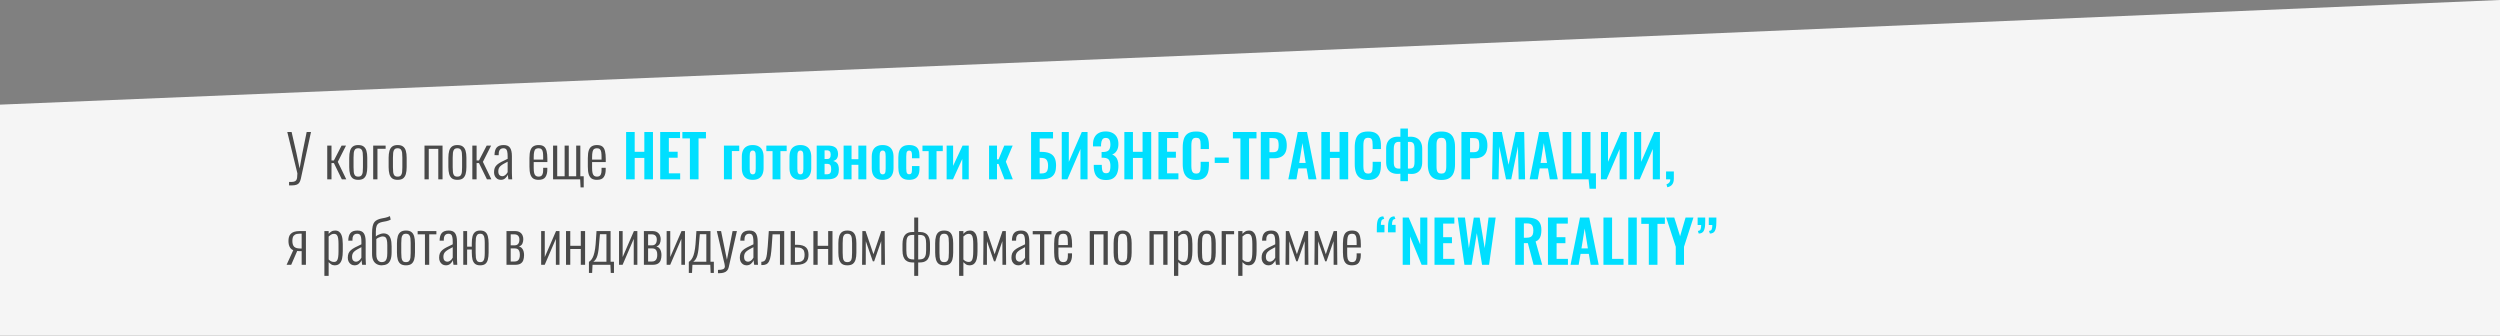 <?xml version="1.0" encoding="UTF-8"?> <svg xmlns="http://www.w3.org/2000/svg" width="1199" height="161" viewBox="0 0 1199 161" fill="none"><rect x="0" y="0" width="1199" height="161" fill="#808080" stroke="none"/> <path d="M-1 50.227L586.5 25.966L1199 0V161H-1V50.227Z" fill="#F5F5F5"></path> <path d="M138.624 88.912L138.652 87.26C139.585 87.297 140.313 87.26 140.836 87.148C141.377 87.036 141.769 86.821 142.012 86.504C142.255 86.205 142.413 85.785 142.488 85.244C142.563 84.684 142.609 83.984 142.628 83.144L137.784 63.32H139.856L142.18 73.484L143.692 80.792L145.008 73.484L147.08 63.32H149.152L144.812 83.256C144.625 84.152 144.457 84.936 144.308 85.608C144.159 86.261 143.972 86.803 143.748 87.232C143.543 87.68 143.235 88.035 142.824 88.296C142.432 88.557 141.9 88.735 141.228 88.828C140.556 88.921 139.688 88.949 138.624 88.912ZM156.943 86V69.816H158.987V76.956H160.135L163.831 69.816H165.959L162.011 77.628L166.071 86H163.943L160.135 78.216H158.987V86H156.943ZM171.802 86.252C170.701 86.252 169.833 86.019 169.198 85.552C168.582 85.067 168.144 84.376 167.882 83.48C167.621 82.565 167.49 81.455 167.49 80.148V75.668C167.49 74.361 167.621 73.26 167.882 72.364C168.144 71.449 168.582 70.759 169.198 70.292C169.833 69.807 170.701 69.564 171.802 69.564C172.941 69.564 173.818 69.807 174.434 70.292C175.05 70.759 175.489 71.449 175.75 72.364C176.012 73.26 176.142 74.361 176.142 75.668V80.148C176.142 81.455 176.012 82.565 175.75 83.48C175.489 84.376 175.05 85.067 174.434 85.552C173.818 86.019 172.941 86.252 171.802 86.252ZM171.802 84.712C172.512 84.712 173.025 84.525 173.342 84.152C173.678 83.779 173.884 83.256 173.958 82.584C174.033 81.893 174.07 81.119 174.07 80.26V75.556C174.07 74.679 174.033 73.913 173.958 73.26C173.884 72.588 173.678 72.065 173.342 71.692C173.025 71.3 172.512 71.104 171.802 71.104C171.093 71.104 170.58 71.3 170.262 71.692C169.945 72.065 169.749 72.588 169.674 73.26C169.6 73.913 169.562 74.679 169.562 75.556V80.26C169.562 81.119 169.6 81.893 169.674 82.584C169.749 83.256 169.945 83.779 170.262 84.152C170.58 84.525 171.093 84.712 171.802 84.712ZM178.982 86V69.816H184.946V71.356H181.026V86H178.982ZM190.697 86.252C189.596 86.252 188.728 86.019 188.093 85.552C187.477 85.067 187.038 84.376 186.777 83.48C186.516 82.565 186.385 81.455 186.385 80.148V75.668C186.385 74.361 186.516 73.26 186.777 72.364C187.038 71.449 187.477 70.759 188.093 70.292C188.728 69.807 189.596 69.564 190.697 69.564C191.836 69.564 192.713 69.807 193.329 70.292C193.945 70.759 194.384 71.449 194.645 72.364C194.906 73.26 195.037 74.361 195.037 75.668V80.148C195.037 81.455 194.906 82.565 194.645 83.48C194.384 84.376 193.945 85.067 193.329 85.552C192.713 86.019 191.836 86.252 190.697 86.252ZM190.697 84.712C191.406 84.712 191.92 84.525 192.237 84.152C192.573 83.779 192.778 83.256 192.853 82.584C192.928 81.893 192.965 81.119 192.965 80.26V75.556C192.965 74.679 192.928 73.913 192.853 73.26C192.778 72.588 192.573 72.065 192.237 71.692C191.92 71.3 191.406 71.104 190.697 71.104C189.988 71.104 189.474 71.3 189.157 71.692C188.84 72.065 188.644 72.588 188.569 73.26C188.494 73.913 188.457 74.679 188.457 75.556V80.26C188.457 81.119 188.494 81.893 188.569 82.584C188.644 83.256 188.84 83.779 189.157 84.152C189.474 84.525 189.988 84.712 190.697 84.712ZM203.591 86V69.816H212.243V86H210.199V71.412H205.635V86H203.591ZM219.353 86.252C218.252 86.252 217.384 86.019 216.749 85.552C216.133 85.067 215.695 84.376 215.433 83.48C215.172 82.565 215.041 81.455 215.041 80.148V75.668C215.041 74.361 215.172 73.26 215.433 72.364C215.695 71.449 216.133 70.759 216.749 70.292C217.384 69.807 218.252 69.564 219.353 69.564C220.492 69.564 221.369 69.807 221.985 70.292C222.601 70.759 223.04 71.449 223.301 72.364C223.563 73.26 223.693 74.361 223.693 75.668V80.148C223.693 81.455 223.563 82.565 223.301 83.48C223.04 84.376 222.601 85.067 221.985 85.552C221.369 86.019 220.492 86.252 219.353 86.252ZM219.353 84.712C220.063 84.712 220.576 84.525 220.893 84.152C221.229 83.779 221.435 83.256 221.509 82.584C221.584 81.893 221.621 81.119 221.621 80.26V75.556C221.621 74.679 221.584 73.913 221.509 73.26C221.435 72.588 221.229 72.065 220.893 71.692C220.576 71.3 220.063 71.104 219.353 71.104C218.644 71.104 218.131 71.3 217.813 71.692C217.496 72.065 217.3 72.588 217.225 73.26C217.151 73.913 217.113 74.679 217.113 75.556V80.26C217.113 81.119 217.151 81.893 217.225 82.584C217.3 83.256 217.496 83.779 217.813 84.152C218.131 84.525 218.644 84.712 219.353 84.712ZM226.533 86V69.816H228.577V76.956H229.725L233.421 69.816H235.549L231.601 77.628L235.661 86H233.533L229.725 78.216H228.577V86H226.533ZM240.188 86.252C239.535 86.252 238.966 86.093 238.48 85.776C237.995 85.44 237.612 85.001 237.332 84.46C237.071 83.9 236.94 83.293 236.94 82.64C236.94 81.819 237.052 81.119 237.276 80.54C237.519 79.961 237.892 79.448 238.396 79C238.919 78.533 239.591 78.085 240.412 77.656C241.252 77.208 242.27 76.713 243.464 76.172V75.024C243.464 74.035 243.399 73.26 243.268 72.7C243.156 72.121 242.951 71.711 242.652 71.468C242.372 71.225 241.971 71.104 241.448 71.104C241.019 71.104 240.636 71.188 240.3 71.356C239.964 71.524 239.694 71.813 239.488 72.224C239.283 72.616 239.18 73.167 239.18 73.876V74.436L237.164 74.408C237.183 72.765 237.528 71.552 238.2 70.768C238.891 69.965 240.011 69.564 241.56 69.564C243.016 69.564 244.034 70.003 244.612 70.88C245.21 71.739 245.508 73.083 245.508 74.912V82.78C245.508 83.06 245.518 83.424 245.536 83.872C245.555 84.301 245.574 84.712 245.592 85.104C245.611 85.496 245.63 85.795 245.648 86H243.828C243.791 85.645 243.735 85.253 243.66 84.824C243.586 84.376 243.539 84.021 243.52 83.76C243.296 84.413 242.895 84.992 242.316 85.496C241.756 86 241.047 86.252 240.188 86.252ZM240.832 84.516C241.243 84.516 241.616 84.413 241.952 84.208C242.288 84.003 242.587 83.76 242.848 83.48C243.11 83.181 243.315 82.883 243.464 82.584V77.544C242.662 77.955 241.971 78.328 241.392 78.664C240.832 79 240.375 79.327 240.02 79.644C239.666 79.961 239.404 80.325 239.236 80.736C239.068 81.128 238.984 81.595 238.984 82.136C238.984 82.995 239.171 83.611 239.544 83.984C239.918 84.339 240.347 84.516 240.832 84.516ZM258.292 86.252C257.284 86.252 256.453 86.056 255.8 85.664C255.165 85.253 254.689 84.581 254.372 83.648C254.073 82.715 253.924 81.473 253.924 79.924V75.836C253.924 74.231 254.083 72.98 254.4 72.084C254.717 71.169 255.203 70.525 255.856 70.152C256.509 69.76 257.331 69.564 258.32 69.564C259.459 69.564 260.327 69.807 260.924 70.292C261.521 70.777 261.932 71.515 262.156 72.504C262.399 73.475 262.52 74.725 262.52 76.256V77.712H255.968V80.54C255.968 81.585 256.043 82.416 256.192 83.032C256.36 83.629 256.612 84.059 256.948 84.32C257.303 84.581 257.751 84.712 258.292 84.712C258.703 84.712 259.076 84.637 259.412 84.488C259.748 84.32 260.009 84.012 260.196 83.564C260.401 83.097 260.504 82.444 260.504 81.604V80.484H262.492V81.38C262.492 82.855 262.184 84.04 261.568 84.936C260.971 85.813 259.879 86.252 258.292 86.252ZM255.968 76.536H260.504V75.192C260.504 74.333 260.457 73.605 260.364 73.008C260.271 72.392 260.065 71.925 259.748 71.608C259.449 71.272 258.964 71.104 258.292 71.104C257.732 71.104 257.275 71.225 256.92 71.468C256.584 71.711 256.341 72.149 256.192 72.784C256.043 73.4 255.968 74.287 255.968 75.444V76.536ZM278.439 89.892L278.243 86H265.251V69.816H267.239V84.544H270.795V69.816H272.783V84.544H276.339V69.816H278.327V84.544H279.951V89.892H278.439ZM286.292 86.252C285.284 86.252 284.453 86.056 283.8 85.664C283.165 85.253 282.689 84.581 282.372 83.648C282.073 82.715 281.924 81.473 281.924 79.924V75.836C281.924 74.231 282.083 72.98 282.4 72.084C282.717 71.169 283.203 70.525 283.856 70.152C284.509 69.76 285.331 69.564 286.32 69.564C287.459 69.564 288.327 69.807 288.924 70.292C289.521 70.777 289.932 71.515 290.156 72.504C290.399 73.475 290.52 74.725 290.52 76.256V77.712H283.968V80.54C283.968 81.585 284.043 82.416 284.192 83.032C284.36 83.629 284.612 84.059 284.948 84.32C285.303 84.581 285.751 84.712 286.292 84.712C286.703 84.712 287.076 84.637 287.412 84.488C287.748 84.32 288.009 84.012 288.196 83.564C288.401 83.097 288.504 82.444 288.504 81.604V80.484H290.492V81.38C290.492 82.855 290.184 84.04 289.568 84.936C288.971 85.813 287.879 86.252 286.292 86.252ZM283.968 76.536H288.504V75.192C288.504 74.333 288.457 73.605 288.364 73.008C288.271 72.392 288.065 71.925 287.748 71.608C287.449 71.272 286.964 71.104 286.292 71.104C285.732 71.104 285.275 71.225 284.92 71.468C284.584 71.711 284.341 72.149 284.192 72.784C284.043 73.4 283.968 74.287 283.968 75.444V76.536ZM137.448 127L140.64 120C140.061 119.757 139.604 119.412 139.268 118.964C138.932 118.497 138.689 117.975 138.54 117.396C138.409 116.799 138.344 116.192 138.344 115.576C138.344 114.904 138.419 114.279 138.568 113.7C138.736 113.103 139.016 112.599 139.408 112.188C139.8 111.759 140.351 111.423 141.06 111.18C141.788 110.937 142.712 110.816 143.832 110.816H146.716V127H144.672V120.448C144.243 120.448 143.851 120.448 143.496 120.448C143.16 120.429 142.843 120.401 142.544 120.364L139.66 127H137.448ZM143.944 119.188C143.963 119.188 144.056 119.188 144.224 119.188C144.392 119.188 144.541 119.188 144.672 119.188V112.076C144.485 112.076 144.289 112.076 144.084 112.076C143.879 112.076 143.767 112.076 143.748 112.076C142.759 112.076 142.012 112.225 141.508 112.524C141.004 112.823 140.659 113.233 140.472 113.756C140.304 114.26 140.22 114.867 140.22 115.576C140.22 116.789 140.491 117.695 141.032 118.292C141.592 118.871 142.563 119.169 143.944 119.188ZM155.576 132.32V110.816H157.62V112.16C157.956 111.749 158.376 111.385 158.88 111.068C159.384 110.732 160 110.564 160.728 110.564C161.512 110.564 162.137 110.751 162.604 111.124C163.089 111.479 163.462 111.964 163.724 112.58C163.985 113.196 164.162 113.887 164.256 114.652C164.349 115.417 164.396 116.201 164.396 117.004V120.42C164.396 121.801 164.284 123.005 164.06 124.032C163.836 125.04 163.434 125.833 162.856 126.412C162.296 126.972 161.512 127.252 160.504 127.252C159.85 127.252 159.281 127.084 158.796 126.748C158.329 126.412 157.937 126.067 157.62 125.712V132.32H155.576ZM160.196 125.628C160.812 125.628 161.269 125.432 161.568 125.04C161.885 124.648 162.09 124.069 162.184 123.304C162.296 122.52 162.352 121.577 162.352 120.476V117.004C162.352 115.959 162.296 115.081 162.184 114.372C162.09 113.644 161.885 113.093 161.568 112.72C161.25 112.347 160.774 112.16 160.14 112.16C159.617 112.16 159.132 112.3 158.684 112.58C158.254 112.86 157.9 113.14 157.62 113.42V124.452C157.918 124.769 158.282 125.049 158.712 125.292C159.16 125.516 159.654 125.628 160.196 125.628ZM170.052 127.252C169.398 127.252 168.829 127.093 168.344 126.776C167.858 126.44 167.476 126.001 167.196 125.46C166.934 124.9 166.804 124.293 166.804 123.64C166.804 122.819 166.916 122.119 167.14 121.54C167.382 120.961 167.756 120.448 168.26 120C168.782 119.533 169.454 119.085 170.276 118.656C171.116 118.208 172.133 117.713 173.328 117.172V116.024C173.328 115.035 173.262 114.26 173.132 113.7C173.02 113.121 172.814 112.711 172.516 112.468C172.236 112.225 171.834 112.104 171.312 112.104C170.882 112.104 170.5 112.188 170.164 112.356C169.828 112.524 169.557 112.813 169.352 113.224C169.146 113.616 169.044 114.167 169.044 114.876V115.436L167.028 115.408C167.046 113.765 167.392 112.552 168.064 111.768C168.754 110.965 169.874 110.564 171.424 110.564C172.88 110.564 173.897 111.003 174.476 111.88C175.073 112.739 175.372 114.083 175.372 115.912V123.78C175.372 124.06 175.381 124.424 175.4 124.872C175.418 125.301 175.437 125.712 175.456 126.104C175.474 126.496 175.493 126.795 175.512 127H173.692C173.654 126.645 173.598 126.253 173.524 125.824C173.449 125.376 173.402 125.021 173.384 124.76C173.16 125.413 172.758 125.992 172.18 126.496C171.62 127 170.91 127.252 170.052 127.252ZM170.696 125.516C171.106 125.516 171.48 125.413 171.816 125.208C172.152 125.003 172.45 124.76 172.712 124.48C172.973 124.181 173.178 123.883 173.328 123.584V118.544C172.525 118.955 171.834 119.328 171.256 119.664C170.696 120 170.238 120.327 169.884 120.644C169.529 120.961 169.268 121.325 169.1 121.736C168.932 122.128 168.848 122.595 168.848 123.136C168.848 123.995 169.034 124.611 169.408 124.984C169.781 125.339 170.21 125.516 170.696 125.516ZM183.001 127.252C182.198 127.252 181.442 127.065 180.733 126.692C180.023 126.319 179.463 125.74 179.053 124.956C178.642 124.153 178.437 123.127 178.437 121.876V111.908C178.437 110.508 178.53 109.379 178.717 108.52C178.903 107.643 179.193 106.961 179.585 106.476C179.995 105.991 180.49 105.627 181.069 105.384C181.666 105.104 182.273 104.908 182.889 104.796C183.523 104.684 184.177 104.553 184.849 104.404C185.539 104.255 186.258 104.003 187.005 103.648L187.369 105.356C186.678 105.692 185.987 105.935 185.297 106.084C184.606 106.215 183.962 106.336 183.365 106.448C182.786 106.56 182.254 106.747 181.769 107.008C181.265 107.288 180.882 107.745 180.621 108.38C180.378 108.996 180.257 109.911 180.257 111.124V113.42C180.481 113.177 180.798 112.944 181.209 112.72C181.638 112.496 182.095 112.309 182.581 112.16C183.066 112.011 183.533 111.936 183.981 111.936C184.765 111.936 185.446 112.132 186.025 112.524C186.603 112.916 187.042 113.56 187.341 114.456C187.658 115.352 187.817 116.575 187.817 118.124V120.952C187.817 122.632 187.611 123.92 187.201 124.816C186.809 125.712 186.258 126.337 185.549 126.692C184.839 127.047 183.99 127.233 183.001 127.252ZM183.169 125.712C183.747 125.693 184.223 125.563 184.597 125.32C184.97 125.077 185.25 124.657 185.437 124.06C185.642 123.444 185.745 122.585 185.745 121.484V117.592C185.745 116.528 185.67 115.697 185.521 115.1C185.39 114.484 185.166 114.045 184.849 113.784C184.531 113.523 184.102 113.392 183.561 113.392C183.243 113.392 182.889 113.457 182.497 113.588C182.123 113.7 181.75 113.849 181.377 114.036C181.022 114.223 180.723 114.428 180.481 114.652V121.932C180.481 122.847 180.593 123.584 180.817 124.144C181.059 124.685 181.377 125.087 181.769 125.348C182.179 125.609 182.646 125.731 183.169 125.712ZM194.689 127.252C193.588 127.252 192.72 127.019 192.085 126.552C191.469 126.067 191.031 125.376 190.769 124.48C190.508 123.565 190.377 122.455 190.377 121.148V116.668C190.377 115.361 190.508 114.26 190.769 113.364C191.031 112.449 191.469 111.759 192.085 111.292C192.72 110.807 193.588 110.564 194.689 110.564C195.828 110.564 196.705 110.807 197.321 111.292C197.937 111.759 198.376 112.449 198.637 113.364C198.899 114.26 199.029 115.361 199.029 116.668V121.148C199.029 122.455 198.899 123.565 198.637 124.48C198.376 125.376 197.937 126.067 197.321 126.552C196.705 127.019 195.828 127.252 194.689 127.252ZM194.689 125.712C195.399 125.712 195.912 125.525 196.229 125.152C196.565 124.779 196.771 124.256 196.845 123.584C196.92 122.893 196.957 122.119 196.957 121.26V116.556C196.957 115.679 196.92 114.913 196.845 114.26C196.771 113.588 196.565 113.065 196.229 112.692C195.912 112.3 195.399 112.104 194.689 112.104C193.98 112.104 193.467 112.3 193.149 112.692C192.832 113.065 192.636 113.588 192.561 114.26C192.487 114.913 192.449 115.679 192.449 116.556V121.26C192.449 122.119 192.487 122.893 192.561 123.584C192.636 124.256 192.832 124.779 193.149 125.152C193.467 125.525 193.98 125.712 194.689 125.712ZM203.805 127V112.384H200.305V110.816H209.293V112.384H205.849V127H203.805ZM213.856 127.252C213.203 127.252 212.634 127.093 212.148 126.776C211.663 126.44 211.28 126.001 211 125.46C210.739 124.9 210.608 124.293 210.608 123.64C210.608 122.819 210.72 122.119 210.944 121.54C211.187 120.961 211.56 120.448 212.064 120C212.587 119.533 213.259 119.085 214.08 118.656C214.92 118.208 215.938 117.713 217.132 117.172V116.024C217.132 115.035 217.067 114.26 216.936 113.7C216.824 113.121 216.619 112.711 216.32 112.468C216.04 112.225 215.639 112.104 215.116 112.104C214.687 112.104 214.304 112.188 213.968 112.356C213.632 112.524 213.362 112.813 213.156 113.224C212.951 113.616 212.848 114.167 212.848 114.876V115.436L210.832 115.408C210.851 113.765 211.196 112.552 211.868 111.768C212.559 110.965 213.679 110.564 215.228 110.564C216.684 110.564 217.702 111.003 218.28 111.88C218.878 112.739 219.176 114.083 219.176 115.912V123.78C219.176 124.06 219.186 124.424 219.204 124.872C219.223 125.301 219.242 125.712 219.26 126.104C219.279 126.496 219.298 126.795 219.316 127H217.496C217.459 126.645 217.403 126.253 217.328 125.824C217.254 125.376 217.207 125.021 217.188 124.76C216.964 125.413 216.563 125.992 215.984 126.496C215.424 127 214.715 127.252 213.856 127.252ZM214.5 125.516C214.911 125.516 215.284 125.413 215.62 125.208C215.956 125.003 216.255 124.76 216.516 124.48C216.778 124.181 216.983 123.883 217.132 123.584V118.544C216.33 118.955 215.639 119.328 215.06 119.664C214.5 120 214.043 120.327 213.688 120.644C213.334 120.961 213.072 121.325 212.904 121.736C212.736 122.128 212.652 122.595 212.652 123.136C212.652 123.995 212.839 124.611 213.212 124.984C213.586 125.339 214.015 125.516 214.5 125.516ZM230.305 127.252C229.241 127.252 228.42 127.019 227.841 126.552C227.263 126.067 226.852 125.376 226.609 124.48C226.385 123.565 226.273 122.455 226.273 121.148V119.664H224.033V127H222.185V110.816H224.033V118.292H226.273V116.668C226.273 115.361 226.385 114.26 226.609 113.364C226.852 112.449 227.263 111.759 227.841 111.292C228.42 110.807 229.241 110.564 230.305 110.564C231.369 110.564 232.191 110.807 232.769 111.292C233.348 111.759 233.749 112.449 233.973 113.364C234.216 114.26 234.337 115.361 234.337 116.668V121.148C234.337 122.455 234.216 123.565 233.973 124.48C233.749 125.376 233.348 126.067 232.769 126.552C232.191 127.019 231.369 127.252 230.305 127.252ZM230.305 125.712C230.977 125.712 231.463 125.525 231.761 125.152C232.079 124.779 232.275 124.256 232.349 123.584C232.443 122.893 232.489 122.119 232.489 121.26V116.556C232.489 115.679 232.443 114.913 232.349 114.26C232.275 113.588 232.079 113.065 231.761 112.692C231.463 112.3 230.977 112.104 230.305 112.104C229.633 112.104 229.139 112.3 228.821 112.692C228.523 113.065 228.327 113.588 228.233 114.26C228.159 114.913 228.121 115.679 228.121 116.556V121.26C228.121 122.119 228.159 122.893 228.233 123.584C228.327 124.256 228.523 124.779 228.821 125.152C229.139 125.525 229.633 125.712 230.305 125.712ZM242.912 127V110.816H246.832C247.896 110.816 248.717 111.003 249.296 111.376C249.893 111.749 250.322 112.235 250.584 112.832C250.845 113.411 250.976 114.036 250.976 114.708C250.976 115.436 250.836 116.136 250.556 116.808C250.276 117.461 249.725 117.928 248.904 118.208C249.538 118.376 250.024 118.675 250.36 119.104C250.714 119.515 250.966 120 251.116 120.56C251.265 121.12 251.34 121.708 251.34 122.324C251.34 123.239 251.218 124.051 250.976 124.76C250.733 125.469 250.304 126.02 249.688 126.412C249.072 126.804 248.194 127 247.056 127H242.912ZM244.928 125.432H246.692C247.326 125.432 247.83 125.311 248.204 125.068C248.596 124.825 248.876 124.471 249.044 124.004C249.23 123.519 249.324 122.931 249.324 122.24C249.324 121.381 249.212 120.737 248.988 120.308C248.782 119.86 248.493 119.552 248.12 119.384C247.765 119.216 247.336 119.132 246.832 119.132H244.928V125.432ZM244.928 117.648H246.972C247.606 117.648 248.12 117.415 248.512 116.948C248.904 116.481 249.1 115.8 249.1 114.904C249.1 114.064 248.885 113.439 248.456 113.028C248.045 112.599 247.429 112.384 246.608 112.384H244.928V117.648ZM259.537 127V110.816H261.273V123.276L266.677 110.816H268.329V127H266.593V114.568L261.245 127H259.537ZM271.459 127V110.816H273.503V117.872H278.543V110.816H280.615V127H278.543V119.412H273.503V127H271.459ZM282.448 130.892V125.6C282.933 125.283 283.363 124.881 283.736 124.396C284.109 123.892 284.436 123.229 284.716 122.408C284.996 121.587 285.229 120.541 285.416 119.272C285.603 118.003 285.743 116.444 285.836 114.596L286.088 110.816H292.836V125.516H294.46V130.892H292.92L292.752 127H284.184L283.988 130.892H282.448ZM284.576 125.516H290.848V112.328H287.74L287.488 115.016C287.376 116.789 287.245 118.283 287.096 119.496C286.947 120.709 286.76 121.708 286.536 122.492C286.312 123.276 286.032 123.911 285.696 124.396C285.379 124.863 285.005 125.236 284.576 125.516ZM296.888 127V110.816H298.624V123.276L304.028 110.816H305.68V127H303.944V114.568L298.596 127H296.888ZM308.81 127V110.816H312.73C313.794 110.816 314.616 111.003 315.194 111.376C315.792 111.749 316.221 112.235 316.482 112.832C316.744 113.411 316.874 114.036 316.874 114.708C316.874 115.436 316.734 116.136 316.454 116.808C316.174 117.461 315.624 117.928 314.802 118.208C315.437 118.376 315.922 118.675 316.258 119.104C316.613 119.515 316.865 120 317.014 120.56C317.164 121.12 317.238 121.708 317.238 122.324C317.238 123.239 317.117 124.051 316.874 124.76C316.632 125.469 316.202 126.02 315.586 126.412C314.97 126.804 314.093 127 312.954 127H308.81ZM310.826 125.432H312.59C313.225 125.432 313.729 125.311 314.102 125.068C314.494 124.825 314.774 124.471 314.942 124.004C315.129 123.519 315.222 122.931 315.222 122.24C315.222 121.381 315.11 120.737 314.886 120.308C314.681 119.86 314.392 119.552 314.018 119.384C313.664 119.216 313.234 119.132 312.73 119.132H310.826V125.432ZM310.826 117.648H312.87C313.505 117.648 314.018 117.415 314.41 116.948C314.802 116.481 314.998 115.8 314.998 114.904C314.998 114.064 314.784 113.439 314.354 113.028C313.944 112.599 313.328 112.384 312.506 112.384H310.826V117.648ZM319.72 127V110.816H321.456V123.276L326.86 110.816H328.512V127H326.776V114.568L321.428 127H319.72ZM330.354 130.892V125.6C330.84 125.283 331.269 124.881 331.642 124.396C332.016 123.892 332.342 123.229 332.622 122.408C332.902 121.587 333.136 120.541 333.322 119.272C333.509 118.003 333.649 116.444 333.742 114.596L333.994 110.816H340.742V125.516H342.366V130.892H340.826L340.658 127H332.09L331.894 130.892H330.354ZM332.482 125.516H338.754V112.328H335.646L335.394 115.016C335.282 116.789 335.152 118.283 335.002 119.496C334.853 120.709 334.666 121.708 334.442 122.492C334.218 123.276 333.938 123.911 333.602 124.396C333.285 124.863 332.912 125.236 332.482 125.516ZM344.347 131.032V129.436C345.28 129.436 345.98 129.361 346.447 129.212C346.932 129.081 347.249 128.885 347.399 128.624C347.567 128.381 347.651 128.092 347.651 127.756C347.651 127.457 347.595 127.065 347.483 126.58C347.371 126.095 347.249 125.591 347.119 125.068L343.787 110.816H345.831L348.631 124.592L351.347 110.816H353.419L349.499 128.148C349.349 128.839 349.079 129.389 348.687 129.8C348.313 130.229 347.809 130.537 347.175 130.724C346.559 130.929 345.793 131.032 344.879 131.032H344.347ZM358.067 127.252C357.414 127.252 356.845 127.093 356.359 126.776C355.874 126.44 355.491 126.001 355.211 125.46C354.95 124.9 354.819 124.293 354.819 123.64C354.819 122.819 354.931 122.119 355.155 121.54C355.398 120.961 355.771 120.448 356.275 120C356.798 119.533 357.47 119.085 358.291 118.656C359.131 118.208 360.149 117.713 361.343 117.172V116.024C361.343 115.035 361.278 114.26 361.147 113.7C361.035 113.121 360.83 112.711 360.531 112.468C360.251 112.225 359.85 112.104 359.327 112.104C358.898 112.104 358.515 112.188 358.179 112.356C357.843 112.524 357.573 112.813 357.367 113.224C357.162 113.616 357.059 114.167 357.059 114.876V115.436L355.043 115.408C355.062 113.765 355.407 112.552 356.079 111.768C356.77 110.965 357.89 110.564 359.439 110.564C360.895 110.564 361.913 111.003 362.491 111.88C363.089 112.739 363.387 114.083 363.387 115.912V123.78C363.387 124.06 363.397 124.424 363.415 124.872C363.434 125.301 363.453 125.712 363.471 126.104C363.49 126.496 363.509 126.795 363.527 127H361.707C361.67 126.645 361.614 126.253 361.539 125.824C361.465 125.376 361.418 125.021 361.399 124.76C361.175 125.413 360.774 125.992 360.195 126.496C359.635 127 358.926 127.252 358.067 127.252ZM358.711 125.516C359.122 125.516 359.495 125.413 359.831 125.208C360.167 125.003 360.466 124.76 360.727 124.48C360.989 124.181 361.194 123.883 361.343 123.584V118.544C360.541 118.955 359.85 119.328 359.271 119.664C358.711 120 358.254 120.327 357.899 120.644C357.545 120.961 357.283 121.325 357.115 121.736C356.947 122.128 356.863 122.595 356.863 123.136C356.863 123.995 357.05 124.611 357.423 124.984C357.797 125.339 358.226 125.516 358.711 125.516ZM365.136 127.14V125.572C365.677 125.553 366.116 125.441 366.452 125.236C366.807 125.031 367.087 124.667 367.292 124.144C367.516 123.603 367.693 122.837 367.824 121.848C367.973 120.859 368.104 119.589 368.216 118.04L368.72 110.816H376.112V127H374.068V112.384H370.512L370.12 118.04C369.989 119.869 369.831 121.372 369.644 122.548C369.457 123.724 369.187 124.648 368.832 125.32C368.496 125.992 368.048 126.468 367.488 126.748C366.947 127.009 366.265 127.14 365.444 127.14H365.136ZM379.22 127V110.816H381.264V117.396C381.302 117.396 381.395 117.396 381.544 117.396C381.694 117.396 381.843 117.396 381.992 117.396C382.16 117.396 382.244 117.396 382.244 117.396C383.346 117.396 384.251 117.517 384.96 117.76C385.67 117.984 386.23 118.311 386.64 118.74C387.051 119.151 387.34 119.655 387.508 120.252C387.676 120.831 387.76 121.484 387.76 122.212C387.76 122.903 387.676 123.547 387.508 124.144C387.34 124.723 387.042 125.227 386.612 125.656C386.202 126.067 385.623 126.393 384.876 126.636C384.148 126.879 383.215 127 382.076 127H379.22ZM381.264 125.712H382.076C383.122 125.712 383.915 125.572 384.456 125.292C384.998 124.993 385.371 124.592 385.576 124.088C385.782 123.565 385.884 122.94 385.884 122.212C385.884 121.521 385.791 120.915 385.604 120.392C385.418 119.869 385.063 119.459 384.54 119.16C384.018 118.843 383.224 118.684 382.16 118.684C382.142 118.684 382.03 118.684 381.824 118.684C381.638 118.684 381.451 118.684 381.264 118.684V125.712ZM390.103 127V110.816H392.147V117.872H397.187V110.816H399.259V127H397.187V119.412H392.147V127H390.103ZM406.385 127.252C405.283 127.252 404.415 127.019 403.781 126.552C403.165 126.067 402.726 125.376 402.465 124.48C402.203 123.565 402.073 122.455 402.073 121.148V116.668C402.073 115.361 402.203 114.26 402.465 113.364C402.726 112.449 403.165 111.759 403.781 111.292C404.415 110.807 405.283 110.564 406.385 110.564C407.523 110.564 408.401 110.807 409.017 111.292C409.633 111.759 410.071 112.449 410.333 113.364C410.594 114.26 410.725 115.361 410.725 116.668V121.148C410.725 122.455 410.594 123.565 410.333 124.48C410.071 125.376 409.633 126.067 409.017 126.552C408.401 127.019 407.523 127.252 406.385 127.252ZM406.385 125.712C407.094 125.712 407.607 125.525 407.925 125.152C408.261 124.779 408.466 124.256 408.541 123.584C408.615 122.893 408.653 122.119 408.653 121.26V116.556C408.653 115.679 408.615 114.913 408.541 114.26C408.466 113.588 408.261 113.065 407.925 112.692C407.607 112.3 407.094 112.104 406.385 112.104C405.675 112.104 405.162 112.3 404.845 112.692C404.527 113.065 404.331 113.588 404.257 114.26C404.182 114.913 404.145 115.679 404.145 116.556V121.26C404.145 122.119 404.182 122.893 404.257 123.584C404.331 124.256 404.527 124.779 404.845 125.152C405.162 125.525 405.675 125.712 406.385 125.712ZM413.452 127L413.592 110.816H415.132L418.912 121.932L422.692 110.816H424.288L424.428 127H422.664L422.636 115.632L419.248 125.32H418.604L415.244 115.688L415.216 127H413.452ZM438.462 132.32V125.88H437.846C437.23 125.88 436.624 125.815 436.026 125.684C435.448 125.535 434.916 125.264 434.43 124.872C433.945 124.461 433.553 123.864 433.254 123.08C432.974 122.296 432.834 121.269 432.834 120V117.088C432.834 115.968 432.956 115.035 433.198 114.288C433.441 113.523 433.777 112.925 434.206 112.496C434.654 112.048 435.168 111.731 435.746 111.544C436.344 111.357 436.988 111.264 437.678 111.264H438.462V104.32H440.366V111.264H441.234C442.149 111.264 442.961 111.441 443.67 111.796C444.398 112.132 444.968 112.72 445.378 113.56C445.808 114.4 446.022 115.576 446.022 117.088V120C446.022 121.269 445.873 122.296 445.574 123.08C445.294 123.864 444.912 124.461 444.426 124.872C443.96 125.264 443.428 125.535 442.83 125.684C442.233 125.815 441.626 125.88 441.01 125.88H440.366V132.32H438.462ZM437.902 124.424H438.462V112.664H437.706C437.09 112.664 436.549 112.757 436.082 112.944C435.634 113.131 435.289 113.523 435.046 114.12C434.804 114.717 434.682 115.623 434.682 116.836V120C434.682 121.288 434.813 122.249 435.074 122.884C435.354 123.5 435.737 123.911 436.222 124.116C436.708 124.321 437.268 124.424 437.902 124.424ZM440.366 124.424H440.898C441.552 124.424 442.121 124.321 442.606 124.116C443.092 123.911 443.474 123.5 443.754 122.884C444.034 122.249 444.174 121.288 444.174 120V116.836C444.174 115.623 444.044 114.717 443.782 114.12C443.54 113.523 443.185 113.131 442.718 112.944C442.27 112.757 441.729 112.664 441.094 112.664H440.366V124.424ZM452.814 127.252C451.713 127.252 450.845 127.019 450.21 126.552C449.594 126.067 449.156 125.376 448.894 124.48C448.633 123.565 448.502 122.455 448.502 121.148V116.668C448.502 115.361 448.633 114.26 448.894 113.364C449.156 112.449 449.594 111.759 450.21 111.292C450.845 110.807 451.713 110.564 452.814 110.564C453.953 110.564 454.83 110.807 455.446 111.292C456.062 111.759 456.501 112.449 456.762 113.364C457.024 114.26 457.154 115.361 457.154 116.668V121.148C457.154 122.455 457.024 123.565 456.762 124.48C456.501 125.376 456.062 126.067 455.446 126.552C454.83 127.019 453.953 127.252 452.814 127.252ZM452.814 125.712C453.524 125.712 454.037 125.525 454.354 125.152C454.69 124.779 454.896 124.256 454.97 123.584C455.045 122.893 455.082 122.119 455.082 121.26V116.556C455.082 115.679 455.045 114.913 454.97 114.26C454.896 113.588 454.69 113.065 454.354 112.692C454.037 112.3 453.524 112.104 452.814 112.104C452.105 112.104 451.592 112.3 451.274 112.692C450.957 113.065 450.761 113.588 450.686 114.26C450.612 114.913 450.574 115.679 450.574 116.556V121.26C450.574 122.119 450.612 122.893 450.686 123.584C450.761 124.256 450.957 124.779 451.274 125.152C451.592 125.525 452.105 125.712 452.814 125.712ZM459.994 132.32V110.816H462.038V112.16C462.374 111.749 462.794 111.385 463.298 111.068C463.802 110.732 464.418 110.564 465.146 110.564C465.93 110.564 466.555 110.751 467.022 111.124C467.507 111.479 467.88 111.964 468.142 112.58C468.403 113.196 468.58 113.887 468.674 114.652C468.767 115.417 468.814 116.201 468.814 117.004V120.42C468.814 121.801 468.702 123.005 468.478 124.032C468.254 125.04 467.852 125.833 467.274 126.412C466.714 126.972 465.93 127.252 464.922 127.252C464.268 127.252 463.699 127.084 463.214 126.748C462.747 126.412 462.355 126.067 462.038 125.712V132.32H459.994ZM464.614 125.628C465.23 125.628 465.687 125.432 465.986 125.04C466.303 124.648 466.508 124.069 466.602 123.304C466.714 122.52 466.77 121.577 466.77 120.476V117.004C466.77 115.959 466.714 115.081 466.602 114.372C466.508 113.644 466.303 113.093 465.986 112.72C465.668 112.347 465.192 112.16 464.558 112.16C464.035 112.16 463.55 112.3 463.102 112.58C462.672 112.86 462.318 113.14 462.038 113.42V124.452C462.336 124.769 462.7 125.049 463.13 125.292C463.578 125.516 464.072 125.628 464.614 125.628ZM471.558 127L471.698 110.816H473.238L477.018 121.932L480.798 110.816H482.394L482.534 127H480.77L480.742 115.632L477.354 125.32H476.71L473.35 115.688L473.322 127H471.558ZM488.333 127.252C487.68 127.252 487.11 127.093 486.625 126.776C486.14 126.44 485.757 126.001 485.477 125.46C485.216 124.9 485.085 124.293 485.085 123.64C485.085 122.819 485.197 122.119 485.421 121.54C485.664 120.961 486.037 120.448 486.541 120C487.064 119.533 487.736 119.085 488.557 118.656C489.397 118.208 490.414 117.713 491.609 117.172V116.024C491.609 115.035 491.544 114.26 491.413 113.7C491.301 113.121 491.096 112.711 490.797 112.468C490.517 112.225 490.116 112.104 489.593 112.104C489.164 112.104 488.781 112.188 488.445 112.356C488.109 112.524 487.838 112.813 487.633 113.224C487.428 113.616 487.325 114.167 487.325 114.876V115.436L485.309 115.408C485.328 113.765 485.673 112.552 486.345 111.768C487.036 110.965 488.156 110.564 489.705 110.564C491.161 110.564 492.178 111.003 492.757 111.88C493.354 112.739 493.653 114.083 493.653 115.912V123.78C493.653 124.06 493.662 124.424 493.681 124.872C493.7 125.301 493.718 125.712 493.737 126.104C493.756 126.496 493.774 126.795 493.793 127H491.973C491.936 126.645 491.88 126.253 491.805 125.824C491.73 125.376 491.684 125.021 491.665 124.76C491.441 125.413 491.04 125.992 490.461 126.496C489.901 127 489.192 127.252 488.333 127.252ZM488.977 125.516C489.388 125.516 489.761 125.413 490.097 125.208C490.433 125.003 490.732 124.76 490.993 124.48C491.254 124.181 491.46 123.883 491.609 123.584V118.544C490.806 118.955 490.116 119.328 489.537 119.664C488.977 120 488.52 120.327 488.165 120.644C487.81 120.961 487.549 121.325 487.381 121.736C487.213 122.128 487.129 122.595 487.129 123.136C487.129 123.995 487.316 124.611 487.689 124.984C488.062 125.339 488.492 125.516 488.977 125.516ZM498.79 127V112.384H495.29V110.816H504.278V112.384H500.834V127H498.79ZM509.937 127.252C508.929 127.252 508.098 127.056 507.445 126.664C506.81 126.253 506.334 125.581 506.017 124.648C505.718 123.715 505.569 122.473 505.569 120.924V116.836C505.569 115.231 505.727 113.98 506.045 113.084C506.362 112.169 506.847 111.525 507.501 111.152C508.154 110.76 508.975 110.564 509.965 110.564C511.103 110.564 511.971 110.807 512.569 111.292C513.166 111.777 513.577 112.515 513.801 113.504C514.043 114.475 514.165 115.725 514.165 117.256V118.712H507.613V121.54C507.613 122.585 507.687 123.416 507.837 124.032C508.005 124.629 508.257 125.059 508.593 125.32C508.947 125.581 509.395 125.712 509.937 125.712C510.347 125.712 510.721 125.637 511.057 125.488C511.393 125.32 511.654 125.012 511.841 124.564C512.046 124.097 512.149 123.444 512.149 122.604V121.484H514.137V122.38C514.137 123.855 513.829 125.04 513.213 125.936C512.615 126.813 511.523 127.252 509.937 127.252ZM507.613 117.536H512.149V116.192C512.149 115.333 512.102 114.605 512.009 114.008C511.915 113.392 511.71 112.925 511.393 112.608C511.094 112.272 510.609 112.104 509.937 112.104C509.377 112.104 508.919 112.225 508.565 112.468C508.229 112.711 507.986 113.149 507.837 113.784C507.687 114.4 507.613 115.287 507.613 116.444V117.536ZM522.638 127V110.816H531.29V127H529.246V112.412H524.682V127H522.638ZM538.4 127.252C537.299 127.252 536.431 127.019 535.796 126.552C535.18 126.067 534.741 125.376 534.48 124.48C534.219 123.565 534.088 122.455 534.088 121.148V116.668C534.088 115.361 534.219 114.26 534.48 113.364C534.741 112.449 535.18 111.759 535.796 111.292C536.431 110.807 537.299 110.564 538.4 110.564C539.539 110.564 540.416 110.807 541.032 111.292C541.648 111.759 542.087 112.449 542.348 113.364C542.609 114.26 542.74 115.361 542.74 116.668V121.148C542.74 122.455 542.609 123.565 542.348 124.48C542.087 125.376 541.648 126.067 541.032 126.552C540.416 127.019 539.539 127.252 538.4 127.252ZM538.4 125.712C539.109 125.712 539.623 125.525 539.94 125.152C540.276 124.779 540.481 124.256 540.556 123.584C540.631 122.893 540.668 122.119 540.668 121.26V116.556C540.668 115.679 540.631 114.913 540.556 114.26C540.481 113.588 540.276 113.065 539.94 112.692C539.623 112.3 539.109 112.104 538.4 112.104C537.691 112.104 537.177 112.3 536.86 112.692C536.543 113.065 536.347 113.588 536.272 114.26C536.197 114.913 536.16 115.679 536.16 116.556V121.26C536.16 122.119 536.197 122.893 536.272 123.584C536.347 124.256 536.543 124.779 536.86 125.152C537.177 125.525 537.691 125.712 538.4 125.712ZM551.295 127V110.816H559.947V127H557.903V112.412H553.339V127H551.295ZM563.052 132.32V110.816H565.096V112.16C565.432 111.749 565.852 111.385 566.356 111.068C566.86 110.732 567.476 110.564 568.204 110.564C568.988 110.564 569.614 110.751 570.08 111.124C570.566 111.479 570.939 111.964 571.2 112.58C571.462 113.196 571.639 113.887 571.732 114.652C571.826 115.417 571.872 116.201 571.872 117.004V120.42C571.872 121.801 571.76 123.005 571.536 124.032C571.312 125.04 570.911 125.833 570.332 126.412C569.772 126.972 568.988 127.252 567.98 127.252C567.327 127.252 566.758 127.084 566.272 126.748C565.806 126.412 565.414 126.067 565.096 125.712V132.32H563.052ZM567.672 125.628C568.288 125.628 568.746 125.432 569.044 125.04C569.362 124.648 569.567 124.069 569.66 123.304C569.772 122.52 569.828 121.577 569.828 120.476V117.004C569.828 115.959 569.772 115.081 569.66 114.372C569.567 113.644 569.362 113.093 569.044 112.72C568.727 112.347 568.251 112.16 567.616 112.16C567.094 112.16 566.608 112.3 566.16 112.58C565.731 112.86 565.376 113.14 565.096 113.42V124.452C565.395 124.769 565.759 125.049 566.188 125.292C566.636 125.516 567.131 125.628 567.672 125.628ZM578.732 127.252C577.631 127.252 576.763 127.019 576.128 126.552C575.512 126.067 575.073 125.376 574.812 124.48C574.551 123.565 574.42 122.455 574.42 121.148V116.668C574.42 115.361 574.551 114.26 574.812 113.364C575.073 112.449 575.512 111.759 576.128 111.292C576.763 110.807 577.631 110.564 578.732 110.564C579.871 110.564 580.748 110.807 581.364 111.292C581.98 111.759 582.419 112.449 582.68 113.364C582.941 114.26 583.072 115.361 583.072 116.668V121.148C583.072 122.455 582.941 123.565 582.68 124.48C582.419 125.376 581.98 126.067 581.364 126.552C580.748 127.019 579.871 127.252 578.732 127.252ZM578.732 125.712C579.441 125.712 579.955 125.525 580.272 125.152C580.608 124.779 580.813 124.256 580.888 123.584C580.963 122.893 581 122.119 581 121.26V116.556C581 115.679 580.963 114.913 580.888 114.26C580.813 113.588 580.608 113.065 580.272 112.692C579.955 112.3 579.441 112.104 578.732 112.104C578.023 112.104 577.509 112.3 577.192 112.692C576.875 113.065 576.679 113.588 576.604 114.26C576.529 114.913 576.492 115.679 576.492 116.556V121.26C576.492 122.119 576.529 122.893 576.604 123.584C576.679 124.256 576.875 124.779 577.192 125.152C577.509 125.525 578.023 125.712 578.732 125.712ZM585.912 127V110.816H591.876V112.356H587.956V127H585.912ZM593.841 132.32V110.816H595.885V112.16C596.221 111.749 596.641 111.385 597.145 111.068C597.649 110.732 598.265 110.564 598.993 110.564C599.777 110.564 600.403 110.751 600.869 111.124C601.355 111.479 601.728 111.964 601.989 112.58C602.251 113.196 602.428 113.887 602.521 114.652C602.615 115.417 602.661 116.201 602.661 117.004V120.42C602.661 121.801 602.549 123.005 602.325 124.032C602.101 125.04 601.7 125.833 601.121 126.412C600.561 126.972 599.777 127.252 598.769 127.252C598.116 127.252 597.547 127.084 597.061 126.748C596.595 126.412 596.203 126.067 595.885 125.712V132.32H593.841ZM598.461 125.628C599.077 125.628 599.535 125.432 599.833 125.04C600.151 124.648 600.356 124.069 600.449 123.304C600.561 122.52 600.617 121.577 600.617 120.476V117.004C600.617 115.959 600.561 115.081 600.449 114.372C600.356 113.644 600.151 113.093 599.833 112.72C599.516 112.347 599.04 112.16 598.405 112.16C597.883 112.16 597.397 112.3 596.949 112.58C596.52 112.86 596.165 113.14 595.885 113.42V124.452C596.184 124.769 596.548 125.049 596.977 125.292C597.425 125.516 597.92 125.628 598.461 125.628ZM608.317 127.252C607.664 127.252 607.095 127.093 606.609 126.776C606.124 126.44 605.741 126.001 605.461 125.46C605.2 124.9 605.069 124.293 605.069 123.64C605.069 122.819 605.181 122.119 605.405 121.54C605.648 120.961 606.021 120.448 606.525 120C607.048 119.533 607.72 119.085 608.541 118.656C609.381 118.208 610.399 117.713 611.593 117.172V116.024C611.593 115.035 611.528 114.26 611.397 113.7C611.285 113.121 611.08 112.711 610.781 112.468C610.501 112.225 610.1 112.104 609.577 112.104C609.148 112.104 608.765 112.188 608.429 112.356C608.093 112.524 607.823 112.813 607.617 113.224C607.412 113.616 607.309 114.167 607.309 114.876V115.436L605.293 115.408C605.312 113.765 605.657 112.552 606.329 111.768C607.02 110.965 608.14 110.564 609.689 110.564C611.145 110.564 612.163 111.003 612.741 111.88C613.339 112.739 613.637 114.083 613.637 115.912V123.78C613.637 124.06 613.647 124.424 613.665 124.872C613.684 125.301 613.703 125.712 613.721 126.104C613.74 126.496 613.759 126.795 613.777 127H611.957C611.92 126.645 611.864 126.253 611.789 125.824C611.715 125.376 611.668 125.021 611.649 124.76C611.425 125.413 611.024 125.992 610.445 126.496C609.885 127 609.176 127.252 608.317 127.252ZM608.961 125.516C609.372 125.516 609.745 125.413 610.081 125.208C610.417 125.003 610.716 124.76 610.977 124.48C611.239 124.181 611.444 123.883 611.593 123.584V118.544C610.791 118.955 610.1 119.328 609.521 119.664C608.961 120 608.504 120.327 608.149 120.644C607.795 120.961 607.533 121.325 607.365 121.736C607.197 122.128 607.113 122.595 607.113 123.136C607.113 123.995 607.3 124.611 607.673 124.984C608.047 125.339 608.476 125.516 608.961 125.516ZM616.534 127L616.674 110.816H618.214L621.994 121.932L625.774 110.816H627.37L627.51 127H625.746L625.718 115.632L622.33 125.32H621.686L618.326 115.688L618.298 127H616.534ZM630.397 127L630.537 110.816H632.077L635.857 121.932L639.637 110.816H641.233L641.373 127H639.609L639.581 115.632L636.193 125.32H635.549L632.189 115.688L632.161 127H630.397ZM648.433 127.252C647.425 127.252 646.594 127.056 645.941 126.664C645.306 126.253 644.83 125.581 644.513 124.648C644.214 123.715 644.065 122.473 644.065 120.924V116.836C644.065 115.231 644.223 113.98 644.541 113.084C644.858 112.169 645.343 111.525 645.997 111.152C646.65 110.76 647.471 110.564 648.461 110.564C649.599 110.564 650.467 110.807 651.065 111.292C651.662 111.777 652.073 112.515 652.297 113.504C652.539 114.475 652.661 115.725 652.661 117.256V118.712H646.109V121.54C646.109 122.585 646.183 123.416 646.333 124.032C646.501 124.629 646.753 125.059 647.089 125.32C647.443 125.581 647.891 125.712 648.433 125.712C648.843 125.712 649.217 125.637 649.553 125.488C649.889 125.32 650.15 125.012 650.337 124.564C650.542 124.097 650.645 123.444 650.645 122.604V121.484H652.633V122.38C652.633 123.855 652.325 125.04 651.709 125.936C651.111 126.813 650.019 127.252 648.433 127.252ZM646.109 117.536H650.645V116.192C650.645 115.333 650.598 114.605 650.505 114.008C650.411 113.392 650.206 112.925 649.889 112.608C649.59 112.272 649.105 112.104 648.433 112.104C647.873 112.104 647.415 112.225 647.061 112.468C646.725 112.711 646.482 113.149 646.333 113.784C646.183 114.4 646.109 115.287 646.109 116.444V117.536Z" fill="black" fill-opacity="0.7"></path> <path d="M300.284 86V63.32H304.4V72.812H309.02V63.32H313.164V86H309.02V75.752H304.4V86H300.284ZM316.634 86V63.32H326.154V66.232H320.778V72.756H325.006V75.64H320.778V83.144H326.21V86H316.634ZM330.878 86V66.372H327.266V63.32H338.578V66.372H335.022V86H330.878ZM347.198 86V69.816H354.534V72.448H351.006V86H347.198ZM360.985 86.252C359.809 86.252 358.838 86.037 358.073 85.608C357.308 85.16 356.729 84.516 356.337 83.676C355.964 82.836 355.777 81.819 355.777 80.624V75.192C355.777 73.997 355.964 72.98 356.337 72.14C356.729 71.3 357.308 70.665 358.073 70.236C358.838 69.788 359.809 69.564 360.985 69.564C362.161 69.564 363.132 69.788 363.897 70.236C364.681 70.665 365.26 71.3 365.633 72.14C366.025 72.98 366.221 73.997 366.221 75.192V80.624C366.221 81.819 366.025 82.836 365.633 83.676C365.26 84.516 364.681 85.16 363.897 85.608C363.132 86.037 362.161 86.252 360.985 86.252ZM361.013 83.62C361.442 83.62 361.76 83.499 361.965 83.256C362.17 83.013 362.301 82.687 362.357 82.276C362.413 81.847 362.441 81.38 362.441 80.876V74.94C362.441 74.436 362.413 73.979 362.357 73.568C362.301 73.157 362.17 72.831 361.965 72.588C361.76 72.327 361.442 72.196 361.013 72.196C360.584 72.196 360.266 72.327 360.061 72.588C359.856 72.831 359.716 73.157 359.641 73.568C359.585 73.979 359.557 74.436 359.557 74.94V80.876C359.557 81.38 359.585 81.847 359.641 82.276C359.716 82.687 359.856 83.013 360.061 83.256C360.266 83.499 360.584 83.62 361.013 83.62ZM370.512 86V72.476H367.544V69.816H377.288V72.476H374.292V86H370.512ZM383.844 86.252C382.668 86.252 381.698 86.037 380.932 85.608C380.167 85.16 379.588 84.516 379.196 83.676C378.823 82.836 378.636 81.819 378.636 80.624V75.192C378.636 73.997 378.823 72.98 379.196 72.14C379.588 71.3 380.167 70.665 380.932 70.236C381.698 69.788 382.668 69.564 383.844 69.564C385.02 69.564 385.991 69.788 386.756 70.236C387.54 70.665 388.119 71.3 388.492 72.14C388.884 72.98 389.08 73.997 389.08 75.192V80.624C389.08 81.819 388.884 82.836 388.492 83.676C388.119 84.516 387.54 85.16 386.756 85.608C385.991 86.037 385.02 86.252 383.844 86.252ZM383.872 83.62C384.302 83.62 384.619 83.499 384.824 83.256C385.03 83.013 385.16 82.687 385.216 82.276C385.272 81.847 385.3 81.38 385.3 80.876V74.94C385.3 74.436 385.272 73.979 385.216 73.568C385.16 73.157 385.03 72.831 384.824 72.588C384.619 72.327 384.302 72.196 383.872 72.196C383.443 72.196 383.126 72.327 382.92 72.588C382.715 72.831 382.575 73.157 382.5 73.568C382.444 73.979 382.416 74.436 382.416 74.94V80.876C382.416 81.38 382.444 81.847 382.5 82.276C382.575 82.687 382.715 83.013 382.92 83.256C383.126 83.499 383.443 83.62 383.872 83.62ZM391.686 86V69.816H396.866C398.229 69.816 399.274 69.993 400.002 70.348C400.73 70.703 401.225 71.179 401.486 71.776C401.766 72.355 401.916 73.017 401.934 73.764C401.934 74.697 401.748 75.453 401.374 76.032C401.02 76.592 400.432 76.984 399.61 77.208C400.338 77.376 400.898 77.656 401.29 78.048C401.682 78.44 401.953 78.916 402.102 79.476C402.252 80.036 402.326 80.652 402.326 81.324C402.326 82.313 402.158 83.163 401.822 83.872C401.486 84.563 400.917 85.095 400.114 85.468C399.312 85.823 398.201 86 396.782 86H391.686ZM395.466 83.592H396.362C396.792 83.592 397.174 83.545 397.51 83.452C397.846 83.359 398.117 83.144 398.322 82.808C398.528 82.453 398.63 81.912 398.63 81.184C398.63 80.363 398.537 79.765 398.35 79.392C398.164 79.019 397.902 78.795 397.566 78.72C397.249 78.627 396.876 78.58 396.446 78.58H395.466V83.592ZM395.466 76.256H396.754C397.314 76.256 397.725 76.088 397.986 75.752C398.266 75.416 398.406 74.884 398.406 74.156C398.406 73.465 398.257 72.952 397.958 72.616C397.66 72.261 397.156 72.084 396.446 72.084H395.466V76.256ZM404.593 86V69.816H408.401V76.34H411.677V69.816H415.485V86H411.677V79.028H408.401V86H404.593ZM423.301 86.252C422.125 86.252 421.155 86.037 420.389 85.608C419.624 85.16 419.045 84.516 418.653 83.676C418.28 82.836 418.093 81.819 418.093 80.624V75.192C418.093 73.997 418.28 72.98 418.653 72.14C419.045 71.3 419.624 70.665 420.389 70.236C421.155 69.788 422.125 69.564 423.301 69.564C424.477 69.564 425.448 69.788 426.213 70.236C426.997 70.665 427.576 71.3 427.949 72.14C428.341 72.98 428.537 73.997 428.537 75.192V80.624C428.537 81.819 428.341 82.836 427.949 83.676C427.576 84.516 426.997 85.16 426.213 85.608C425.448 86.037 424.477 86.252 423.301 86.252ZM423.329 83.62C423.759 83.62 424.076 83.499 424.281 83.256C424.487 83.013 424.617 82.687 424.673 82.276C424.729 81.847 424.757 81.38 424.757 80.876V74.94C424.757 74.436 424.729 73.979 424.673 73.568C424.617 73.157 424.487 72.831 424.281 72.588C424.076 72.327 423.759 72.196 423.329 72.196C422.9 72.196 422.583 72.327 422.377 72.588C422.172 72.831 422.032 73.157 421.957 73.568C421.901 73.979 421.873 74.436 421.873 74.94V80.876C421.873 81.38 421.901 81.847 421.957 82.276C422.032 82.687 422.172 83.013 422.377 83.256C422.583 83.499 422.9 83.62 423.329 83.62ZM436.016 86.252C434.765 86.252 433.757 86.019 432.992 85.552C432.245 85.067 431.694 84.385 431.34 83.508C431.004 82.612 430.836 81.557 430.836 80.344V75.472C430.836 74.221 431.004 73.157 431.34 72.28C431.694 71.403 432.254 70.731 433.02 70.264C433.785 69.797 434.784 69.564 436.016 69.564C437.173 69.564 438.116 69.751 438.844 70.124C439.59 70.479 440.132 71.029 440.468 71.776C440.804 72.504 440.972 73.428 440.972 74.548V75.892H437.388V74.464C437.388 73.904 437.341 73.465 437.248 73.148C437.173 72.812 437.033 72.579 436.828 72.448C436.622 72.299 436.352 72.224 436.016 72.224C435.68 72.224 435.409 72.317 435.204 72.504C434.998 72.672 434.849 72.952 434.756 73.344C434.681 73.736 434.644 74.277 434.644 74.968V80.904C434.644 81.949 434.756 82.659 434.98 83.032C435.204 83.387 435.558 83.564 436.044 83.564C436.417 83.564 436.697 83.48 436.883 83.312C437.089 83.144 437.22 82.901 437.276 82.584C437.35 82.248 437.388 81.847 437.388 81.38V79.644H440.972V81.184C440.972 82.267 440.794 83.191 440.44 83.956C440.104 84.721 439.562 85.3 438.816 85.692C438.088 86.065 437.154 86.252 436.016 86.252ZM445.38 86V72.476H442.412V69.816H452.156V72.476H449.16V86H445.38ZM454.003 86V69.816H457.111V79.56L461.647 69.816H464.615V86H461.507V76.256L457.055 86H454.003ZM474.347 86V69.816H478.155V76.424H478.911L481.655 69.816H485.687L482.411 77.544L485.743 86H481.767L478.911 78.636H478.155V86H474.347ZM494.506 86V63.32H505.034V66.4H498.622V72.84H499.518C501.049 72.84 502.328 73.055 503.354 73.484C504.4 73.895 505.184 74.585 505.706 75.556C506.229 76.508 506.49 77.796 506.49 79.42C506.49 80.689 506.332 81.753 506.014 82.612C505.697 83.452 505.221 84.124 504.586 84.628C503.97 85.132 503.224 85.487 502.346 85.692C501.469 85.897 500.47 86 499.35 86H494.506ZM498.622 83.2H499.378C500.162 83.2 500.797 83.088 501.282 82.864C501.768 82.64 502.122 82.248 502.346 81.688C502.57 81.109 502.673 80.325 502.654 79.336C502.636 78.16 502.393 77.264 501.926 76.648C501.478 76.032 500.61 75.724 499.322 75.724H498.622V83.2ZM509.217 86V63.32H512.605V77.628L518.821 63.32H521.593V86H518.177V71.468L511.933 86H509.217ZM530.451 86.336C529.051 86.336 527.913 86.075 527.035 85.552C526.177 85.011 525.551 84.255 525.159 83.284C524.767 82.295 524.571 81.147 524.571 79.84V79.056H528.435C528.435 79.149 528.435 79.28 528.435 79.448C528.435 79.597 528.435 79.747 528.435 79.896C528.454 80.941 528.603 81.735 528.883 82.276C529.163 82.817 529.705 83.088 530.507 83.088C531.086 83.088 531.515 82.948 531.795 82.668C532.094 82.388 532.29 81.987 532.383 81.464C532.495 80.923 532.551 80.279 532.551 79.532C532.551 78.375 532.337 77.46 531.907 76.788C531.497 76.097 530.666 75.724 529.415 75.668C529.359 75.649 529.266 75.64 529.135 75.64C529.023 75.64 528.893 75.64 528.743 75.64C528.594 75.64 528.454 75.64 528.323 75.64V72.896C528.435 72.896 528.547 72.896 528.659 72.896C528.771 72.896 528.883 72.896 528.995 72.896C529.126 72.896 529.229 72.896 529.303 72.896C530.573 72.84 531.431 72.504 531.879 71.888C532.327 71.272 532.551 70.376 532.551 69.2C532.551 68.248 532.383 67.501 532.047 66.96C531.73 66.419 531.151 66.148 530.311 66.148C529.527 66.148 528.967 66.428 528.631 66.988C528.314 67.548 528.127 68.285 528.071 69.2C528.071 69.275 528.071 69.415 528.071 69.62C528.071 69.807 528.071 70.003 528.071 70.208H524.207V69.116C524.207 67.828 524.45 66.736 524.935 65.84C525.421 64.925 526.111 64.235 527.007 63.768C527.922 63.283 529.014 63.04 530.283 63.04C531.571 63.04 532.663 63.283 533.559 63.768C534.474 64.235 535.174 64.916 535.659 65.812C536.145 66.689 536.387 67.772 536.387 69.06C536.387 70.404 536.098 71.515 535.519 72.392C534.959 73.269 534.25 73.829 533.391 74.072C533.97 74.296 534.483 74.632 534.931 75.08C535.398 75.509 535.753 76.088 535.995 76.816C536.257 77.525 536.387 78.412 536.387 79.476C536.387 80.839 536.191 82.043 535.799 83.088C535.407 84.115 534.773 84.917 533.895 85.496C533.037 86.056 531.889 86.336 530.451 86.336ZM539.241 86V63.32H543.357V72.812H547.977V63.32H552.121V86H547.977V75.752H543.357V86H539.241ZM555.591 86V63.32H565.111V66.232H559.735V72.756H563.963V75.64H559.735V83.144H565.167V86H555.591ZM573.671 86.308C572.01 86.308 570.703 85.981 569.751 85.328C568.818 84.675 568.165 83.788 567.791 82.668C567.418 81.529 567.231 80.223 567.231 78.748V70.656C567.231 69.107 567.418 67.763 567.791 66.624C568.165 65.485 568.818 64.608 569.751 63.992C570.703 63.376 572.01 63.068 573.671 63.068C575.239 63.068 576.462 63.339 577.339 63.88C578.235 64.403 578.87 65.159 579.243 66.148C579.617 67.137 579.803 68.285 579.803 69.592V71.496H575.827V69.536C575.827 68.901 575.79 68.323 575.715 67.8C575.659 67.277 575.482 66.867 575.183 66.568C574.903 66.251 574.409 66.092 573.699 66.092C572.99 66.092 572.467 66.26 572.131 66.596C571.814 66.913 571.609 67.352 571.515 67.912C571.422 68.453 571.375 69.069 571.375 69.76V79.616C571.375 80.437 571.441 81.119 571.571 81.66C571.702 82.183 571.935 82.584 572.271 82.864C572.626 83.125 573.102 83.256 573.699 83.256C574.39 83.256 574.875 83.097 575.155 82.78C575.454 82.444 575.641 82.005 575.715 81.464C575.79 80.923 575.827 80.316 575.827 79.644V77.6H579.803V79.42C579.803 80.764 579.626 81.959 579.271 83.004C578.917 84.031 578.291 84.843 577.395 85.44C576.518 86.019 575.277 86.308 573.671 86.308ZM582.576 78.132V75.556H589.324V78.132H582.576ZM594.91 86V66.372H591.298V63.32H602.61V66.372H599.054V86H594.91ZM604.673 86V63.32H611.337C612.7 63.32 613.801 63.572 614.641 64.076C615.5 64.58 616.125 65.317 616.517 66.288C616.928 67.24 617.133 68.397 617.133 69.76C617.133 71.235 616.881 72.429 616.377 73.344C615.873 74.24 615.164 74.893 614.249 75.304C613.353 75.715 612.289 75.92 611.057 75.92H608.817V86H604.673ZM608.817 73.008H610.385C611.132 73.008 611.71 72.905 612.121 72.7C612.55 72.476 612.84 72.131 612.989 71.664C613.157 71.179 613.241 70.535 613.241 69.732C613.241 68.911 613.176 68.248 613.045 67.744C612.933 67.221 612.672 66.839 612.261 66.596C611.869 66.353 611.244 66.232 610.385 66.232H608.817V73.008ZM617.88 86L622.416 63.32H626.84L631.376 86H627.54L626.644 80.764H622.696L621.772 86H617.88ZM623.116 78.132H626.196L624.656 68.612L623.116 78.132ZM633.713 86V63.32H637.829V72.812H642.449V63.32H646.593V86H642.449V75.752H637.829V86H633.713ZM656.167 86.308C654.506 86.308 653.199 85.981 652.247 85.328C651.314 84.675 650.661 83.788 650.287 82.668C649.914 81.529 649.727 80.223 649.727 78.748V70.656C649.727 69.107 649.914 67.763 650.287 66.624C650.661 65.485 651.314 64.608 652.247 63.992C653.199 63.376 654.506 63.068 656.167 63.068C657.735 63.068 658.958 63.339 659.835 63.88C660.731 64.403 661.366 65.159 661.739 66.148C662.113 67.137 662.299 68.285 662.299 69.592V71.496H658.323V69.536C658.323 68.901 658.286 68.323 658.211 67.8C658.155 67.277 657.978 66.867 657.679 66.568C657.399 66.251 656.905 66.092 656.195 66.092C655.486 66.092 654.963 66.26 654.627 66.596C654.31 66.913 654.105 67.352 654.011 67.912C653.918 68.453 653.871 69.069 653.871 69.76V79.616C653.871 80.437 653.937 81.119 654.067 81.66C654.198 82.183 654.431 82.584 654.767 82.864C655.122 83.125 655.598 83.256 656.195 83.256C656.886 83.256 657.371 83.097 657.651 82.78C657.95 82.444 658.137 82.005 658.211 81.464C658.286 80.923 658.323 80.316 658.323 79.644V77.6H662.299V79.42C662.299 80.764 662.122 81.959 661.767 83.004C661.413 84.031 660.787 84.843 659.891 85.44C659.014 86.019 657.773 86.308 656.167 86.308ZM671.625 86.896V83.312C671.419 83.331 671.195 83.349 670.953 83.368C670.71 83.387 670.477 83.396 670.253 83.396C669.17 83.396 668.218 83.2 667.397 82.808C666.575 82.416 665.931 81.8 665.465 80.96C665.017 80.101 664.793 78.991 664.793 77.628V71.356C664.793 70.068 665.017 68.995 665.465 68.136C665.931 67.277 666.575 66.633 667.397 66.204C668.237 65.775 669.217 65.56 670.337 65.56C670.561 65.56 670.794 65.569 671.037 65.588C671.279 65.588 671.475 65.597 671.625 65.616V61.64H675.237V65.616C675.405 65.597 675.601 65.588 675.825 65.588C676.067 65.569 676.291 65.56 676.497 65.56C677.654 65.56 678.643 65.775 679.465 66.204C680.305 66.633 680.949 67.287 681.397 68.164C681.863 69.023 682.097 70.087 682.097 71.356V77.628C682.097 78.991 681.873 80.101 681.425 80.96C680.977 81.8 680.37 82.425 679.605 82.836C678.858 83.228 678.018 83.424 677.085 83.424C676.786 83.424 676.478 83.415 676.161 83.396C675.862 83.377 675.554 83.359 675.237 83.34V86.896H671.625ZM670.953 80.876C671.065 80.876 671.186 80.876 671.317 80.876C671.447 80.857 671.55 80.839 671.625 80.82V68.08C671.494 68.061 671.354 68.052 671.205 68.052C671.074 68.033 670.943 68.024 670.813 68.024C670.271 68.024 669.823 68.136 669.469 68.36C669.133 68.584 668.881 68.939 668.713 69.424C668.545 69.909 668.461 70.544 668.461 71.328V77.656C668.461 78.421 668.526 79.037 668.657 79.504C668.806 79.971 669.058 80.316 669.413 80.54C669.767 80.764 670.281 80.876 670.953 80.876ZM676.021 80.848C676.637 80.848 677.113 80.745 677.449 80.54C677.803 80.335 678.046 79.999 678.177 79.532C678.326 79.047 678.401 78.421 678.401 77.656V71.328C678.401 70.525 678.326 69.881 678.177 69.396C678.027 68.911 677.785 68.565 677.449 68.36C677.131 68.136 676.683 68.024 676.105 68.024C675.955 68.024 675.806 68.033 675.657 68.052C675.507 68.052 675.367 68.061 675.237 68.08V80.792C675.349 80.811 675.47 80.829 675.601 80.848C675.75 80.848 675.89 80.848 676.021 80.848ZM691.278 86.308C689.673 86.308 688.394 86.009 687.442 85.412C686.49 84.815 685.809 83.956 685.398 82.836C684.987 81.716 684.782 80.391 684.782 78.86V70.376C684.782 68.845 684.987 67.539 685.398 66.456C685.809 65.355 686.49 64.515 687.442 63.936C688.394 63.357 689.673 63.068 691.278 63.068C692.921 63.068 694.209 63.357 695.142 63.936C696.094 64.515 696.775 65.355 697.186 66.456C697.615 67.539 697.83 68.845 697.83 70.376V78.888C697.83 80.4 697.615 81.716 697.186 82.836C696.775 83.937 696.094 84.796 695.142 85.412C694.209 86.009 692.921 86.308 691.278 86.308ZM691.278 83.256C691.969 83.256 692.473 83.107 692.79 82.808C693.126 82.509 693.35 82.099 693.462 81.576C693.574 81.053 693.63 80.484 693.63 79.868V69.424C693.63 68.789 693.574 68.22 693.462 67.716C693.35 67.212 693.126 66.82 692.79 66.54C692.473 66.241 691.969 66.092 691.278 66.092C690.625 66.092 690.13 66.241 689.794 66.54C689.458 66.82 689.234 67.212 689.122 67.716C689.01 68.22 688.954 68.789 688.954 69.424V79.868C688.954 80.484 689.001 81.053 689.094 81.576C689.206 82.099 689.43 82.509 689.766 82.808C690.102 83.107 690.606 83.256 691.278 83.256ZM700.896 86V63.32H707.56C708.922 63.32 710.024 63.572 710.864 64.076C711.722 64.58 712.348 65.317 712.74 66.288C713.15 67.24 713.356 68.397 713.356 69.76C713.356 71.235 713.104 72.429 712.6 73.344C712.096 74.24 711.386 74.893 710.472 75.304C709.576 75.715 708.512 75.92 707.28 75.92H705.04V86H700.896ZM705.04 73.008H706.608C707.354 73.008 707.933 72.905 708.344 72.7C708.773 72.476 709.062 72.131 709.212 71.664C709.38 71.179 709.464 70.535 709.464 69.732C709.464 68.911 709.398 68.248 709.268 67.744C709.156 67.221 708.894 66.839 708.484 66.596C708.092 66.353 707.466 66.232 706.608 66.232H705.04V73.008ZM715.605 86L715.997 63.32H720.281L723.501 79.028L726.861 63.32H731.005L731.425 86H728.345L728.009 70.236L724.789 86H722.297L719.021 70.18L718.713 86H715.605ZM733.626 86L738.162 63.32H742.586L747.122 86H743.286L742.39 80.764H738.442L737.518 86H733.626ZM738.862 78.132H741.942L740.402 68.612L738.862 78.132ZM762.339 90.508L761.891 86H749.459V63.32H753.575V83.144H758.671V63.32H762.787V83.144H765.419V90.508H762.339ZM767.807 86V63.32H771.195V77.628L777.411 63.32H780.183V86H776.767V71.468L770.523 86H767.807ZM783.721 86V63.32H787.109V77.628L793.325 63.32H796.097V86H792.681V71.468L786.437 86H783.721ZM799.635 89.808L799.243 88.408C799.747 88.259 800.176 87.988 800.531 87.596C800.886 87.223 801.063 86.691 801.063 86H799.047V82.22H802.771V85.664C802.771 86.859 802.51 87.792 801.987 88.464C801.464 89.155 800.68 89.603 799.635 89.808ZM660.322 111.432C660.322 110.928 660.322 110.433 660.322 109.948C660.322 109.444 660.332 108.968 660.35 108.52C660.369 106.989 660.593 105.823 661.022 105.02C661.47 104.199 662.273 103.779 663.43 103.76L663.878 105.02C663.225 105.057 662.786 105.319 662.562 105.804C662.357 106.289 662.254 106.971 662.254 107.848H663.99V111.432H660.322ZM665.67 111.432C665.67 110.928 665.67 110.433 665.67 109.948C665.67 109.444 665.68 108.968 665.698 108.52C665.717 106.989 665.941 105.823 666.37 105.02C666.818 104.199 667.621 103.779 668.778 103.76L669.226 105.02C668.573 105.057 668.134 105.319 667.91 105.804C667.705 106.289 667.602 106.971 667.602 107.848H669.338V111.432H665.67ZM672.731 127V104.32H675.615L681.131 117.256V104.32H684.547V127H681.803L676.259 113.448V127H672.731ZM687.989 127V104.32H697.509V107.232H692.133V113.756H696.361V116.64H692.133V124.144H697.565V127H687.989ZM702.346 127L699.126 104.32H702.598L704.474 119.02L706.826 104.376H709.654L712.062 119.02L713.91 104.32H717.326L714.162 127H710.802L708.282 111.796L705.79 127H702.346ZM726.708 127V104.32H732.14C733.671 104.32 734.959 104.507 736.004 104.88C737.068 105.235 737.871 105.851 738.412 106.728C738.972 107.605 739.252 108.8 739.252 110.312C739.252 111.227 739.168 112.048 739 112.776C738.832 113.504 738.543 114.129 738.132 114.652C737.74 115.156 737.189 115.548 736.48 115.828L739.644 127H735.5L732.756 116.612H730.852V127H726.708ZM730.852 114.008H732.14C732.943 114.008 733.577 113.896 734.044 113.672C734.529 113.429 734.875 113.056 735.08 112.552C735.285 112.029 735.388 111.367 735.388 110.564C735.388 109.425 735.173 108.576 734.744 108.016C734.333 107.437 733.54 107.148 732.364 107.148H730.852V114.008ZM742.403 127V104.32H751.923V107.232H746.547V113.756H750.775V116.64H746.547V124.144H751.979V127H742.403ZM753.232 127L757.768 104.32H762.192L766.728 127H762.892L761.996 121.764H758.048L757.124 127H753.232ZM758.468 119.132H761.548L760.008 109.612L758.468 119.132ZM769.009 127V104.32H773.153V124.144H778.641V127H769.009ZM780.906 127V104.32H784.994V127H780.906ZM790.773 127V107.372H787.161V104.32H798.473V107.372H794.917V127H790.773ZM803.7 127V118.348L799.108 104.32H802.972L805.772 113.308L808.404 104.32H812.184L807.648 118.348V127H803.7ZM814.713 112.02L814.293 110.732C814.946 110.713 815.375 110.461 815.581 109.976C815.786 109.491 815.889 108.8 815.889 107.904H814.181V104.32H817.821C817.821 104.824 817.821 105.328 817.821 105.832C817.821 106.317 817.811 106.784 817.793 107.232C817.774 108.763 817.541 109.939 817.093 110.76C816.663 111.563 815.87 111.983 814.713 112.02ZM820.061 112.02L819.641 110.732C820.294 110.713 820.723 110.461 820.929 109.976C821.134 109.491 821.237 108.8 821.237 107.904H819.529V104.32H823.169C823.169 104.824 823.169 105.328 823.169 105.832C823.169 106.317 823.159 106.784 823.141 107.232C823.122 108.763 822.889 109.939 822.441 110.76C822.011 111.563 821.218 111.983 820.061 112.02Z" fill="#00DFFF"></path> </svg> 